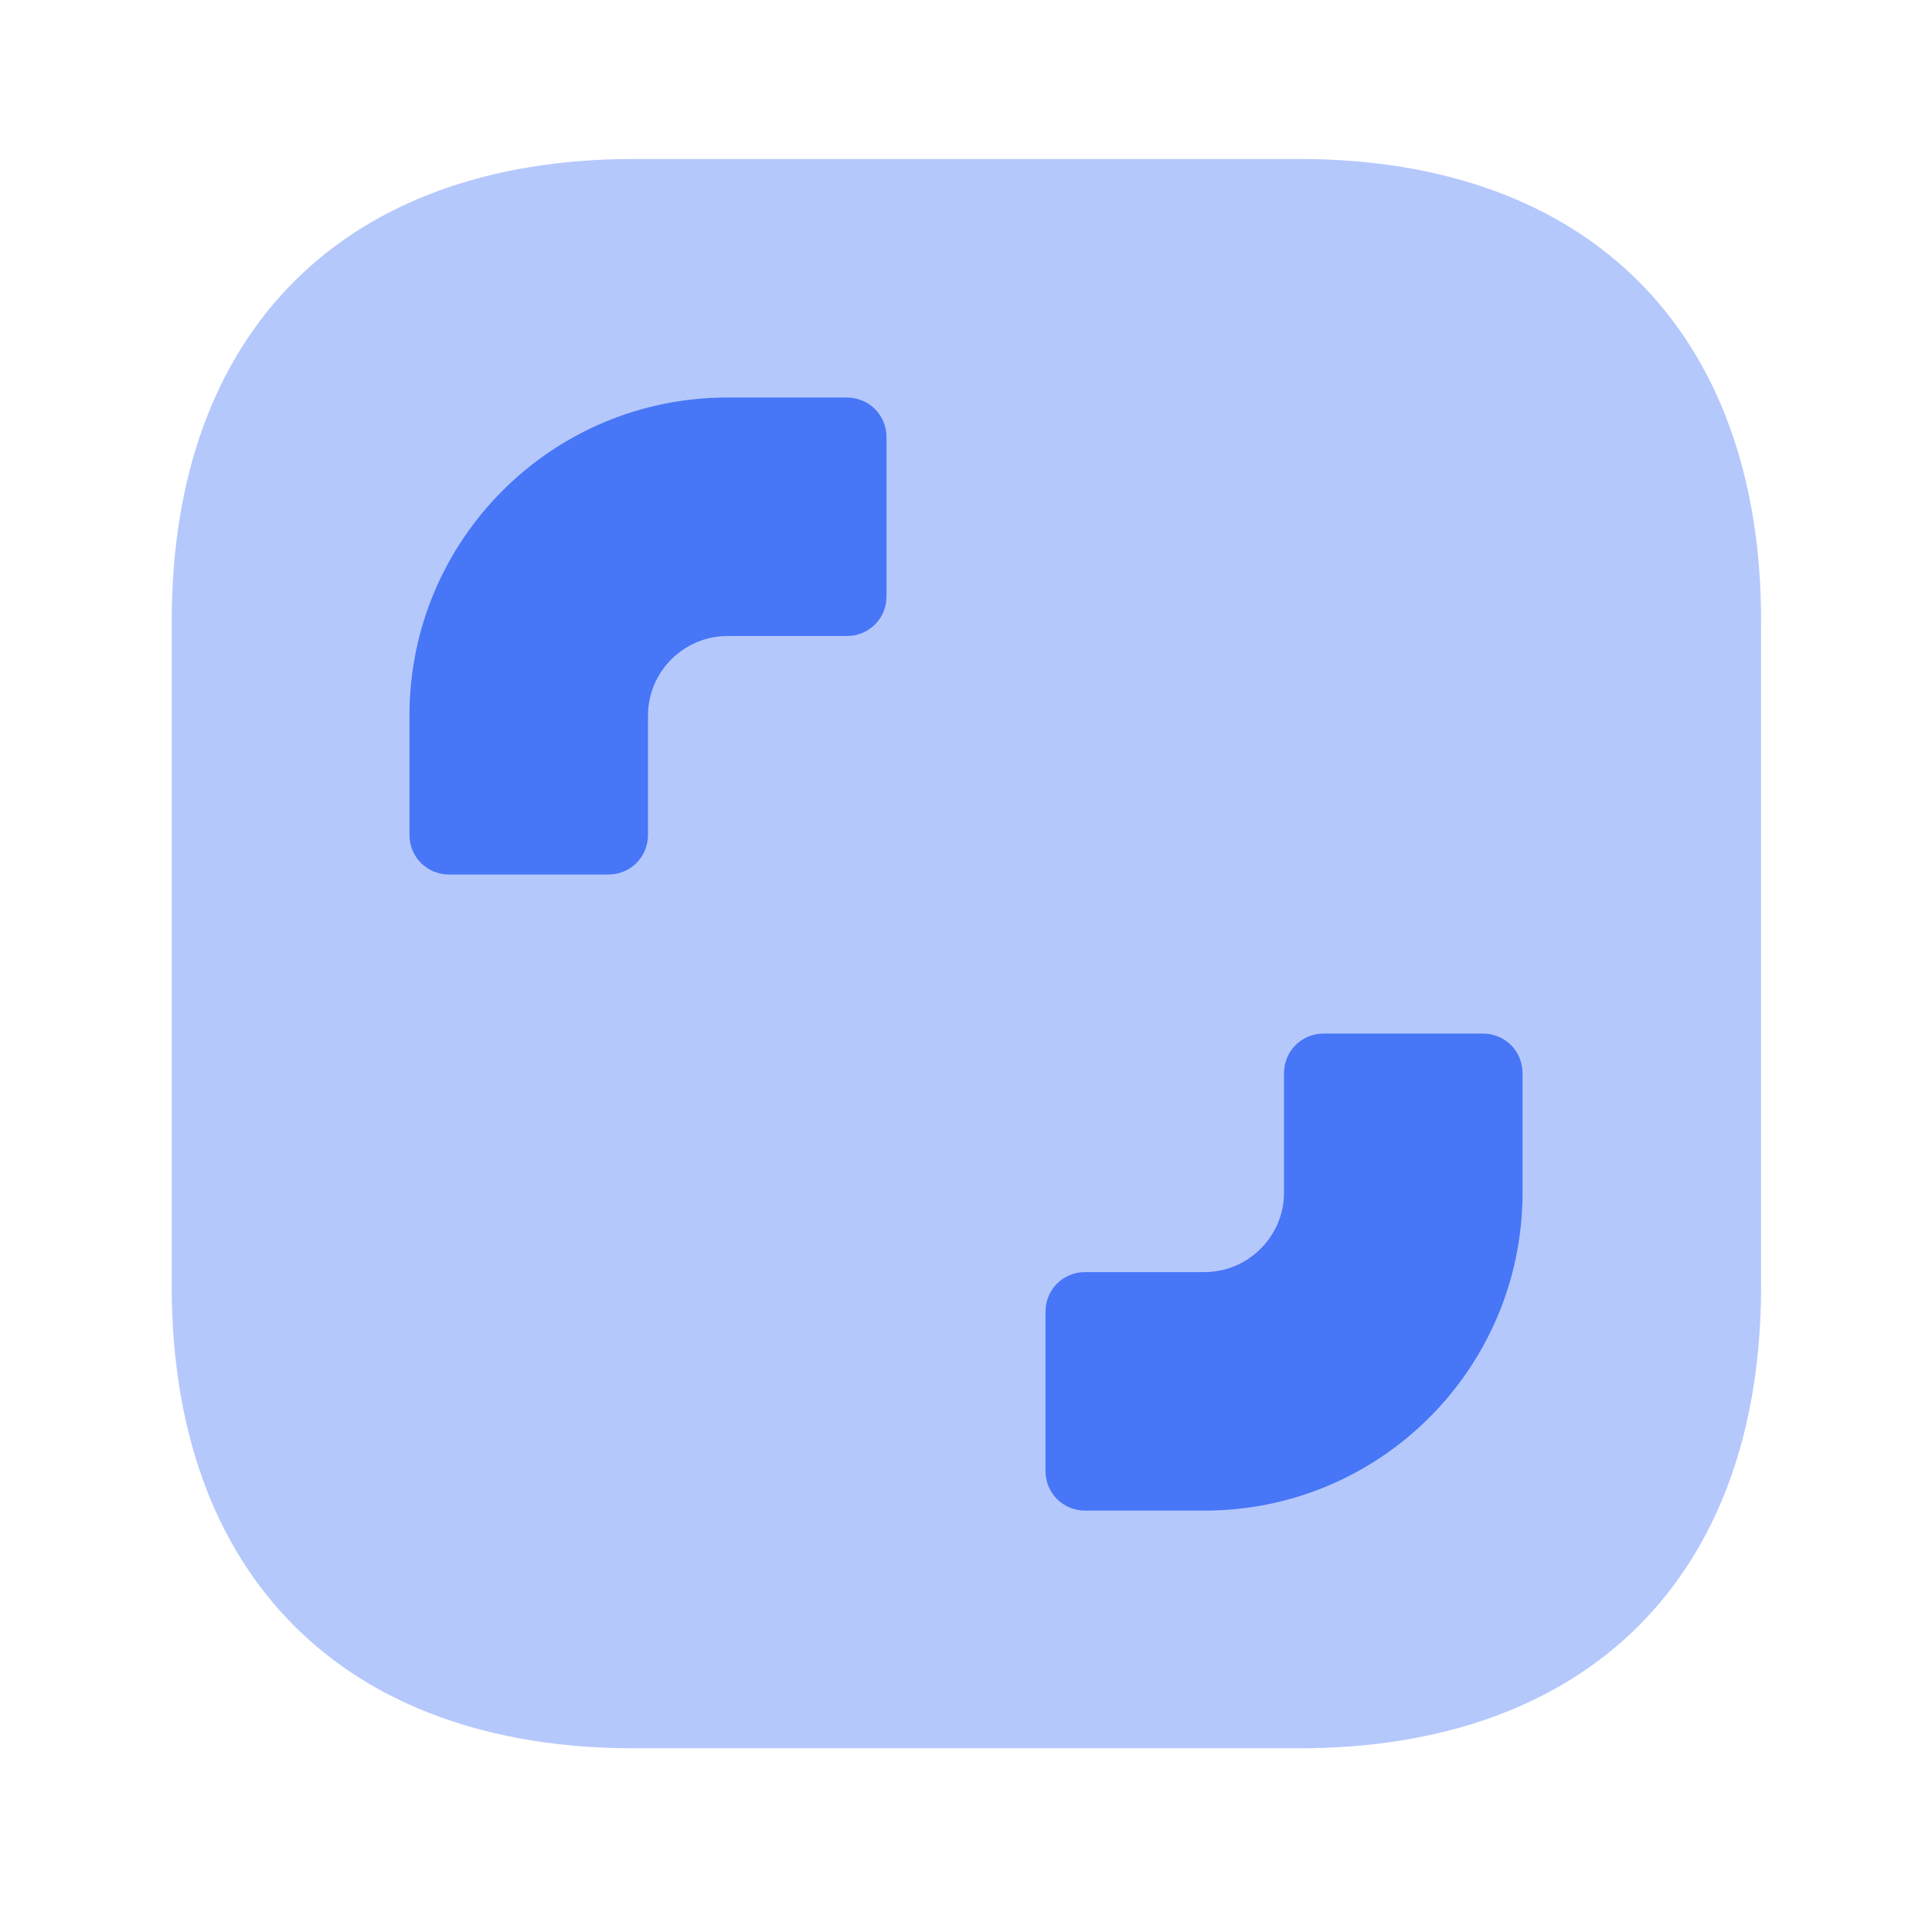<svg width="81" height="80" viewBox="0 0 81 80" fill="none" xmlns="http://www.w3.org/2000/svg">
<path opacity="0.4" d="M54.467 6.666H26.567C14.434 6.666 7.2 13.899 7.2 26.033V53.933C7.2 66.066 14.434 73.299 26.567 73.299H54.467C66.6 73.299 73.834 66.066 73.834 53.933V26.033C73.834 13.899 66.6 6.666 54.467 6.666Z" fill="#4776F7"/>
<path d="M37.167 18.333V24.999C37.167 25.933 36.434 26.666 35.5 26.666H30.5C28.667 26.666 27.167 28.166 27.167 29.999V34.999C27.167 35.933 26.434 36.666 25.5 36.666H18.834C17.9 36.666 17.167 35.933 17.167 34.999V29.999C17.167 22.633 23.134 16.666 30.5 16.666H35.5C36.434 16.666 37.167 17.399 37.167 18.333Z" fill="#4776F7"/>
<path d="M43.833 61.667V55.001C43.833 54.067 44.566 53.334 45.5 53.334H50.5C52.333 53.334 53.833 51.834 53.833 50.001V45.001C53.833 44.067 54.566 43.334 55.5 43.334H62.166C63.1 43.334 63.833 44.067 63.833 45.001V50.001C63.833 57.367 57.866 63.334 50.5 63.334H45.5C44.566 63.334 43.833 62.601 43.833 61.667Z" fill="#4776F7"/>
</svg>
